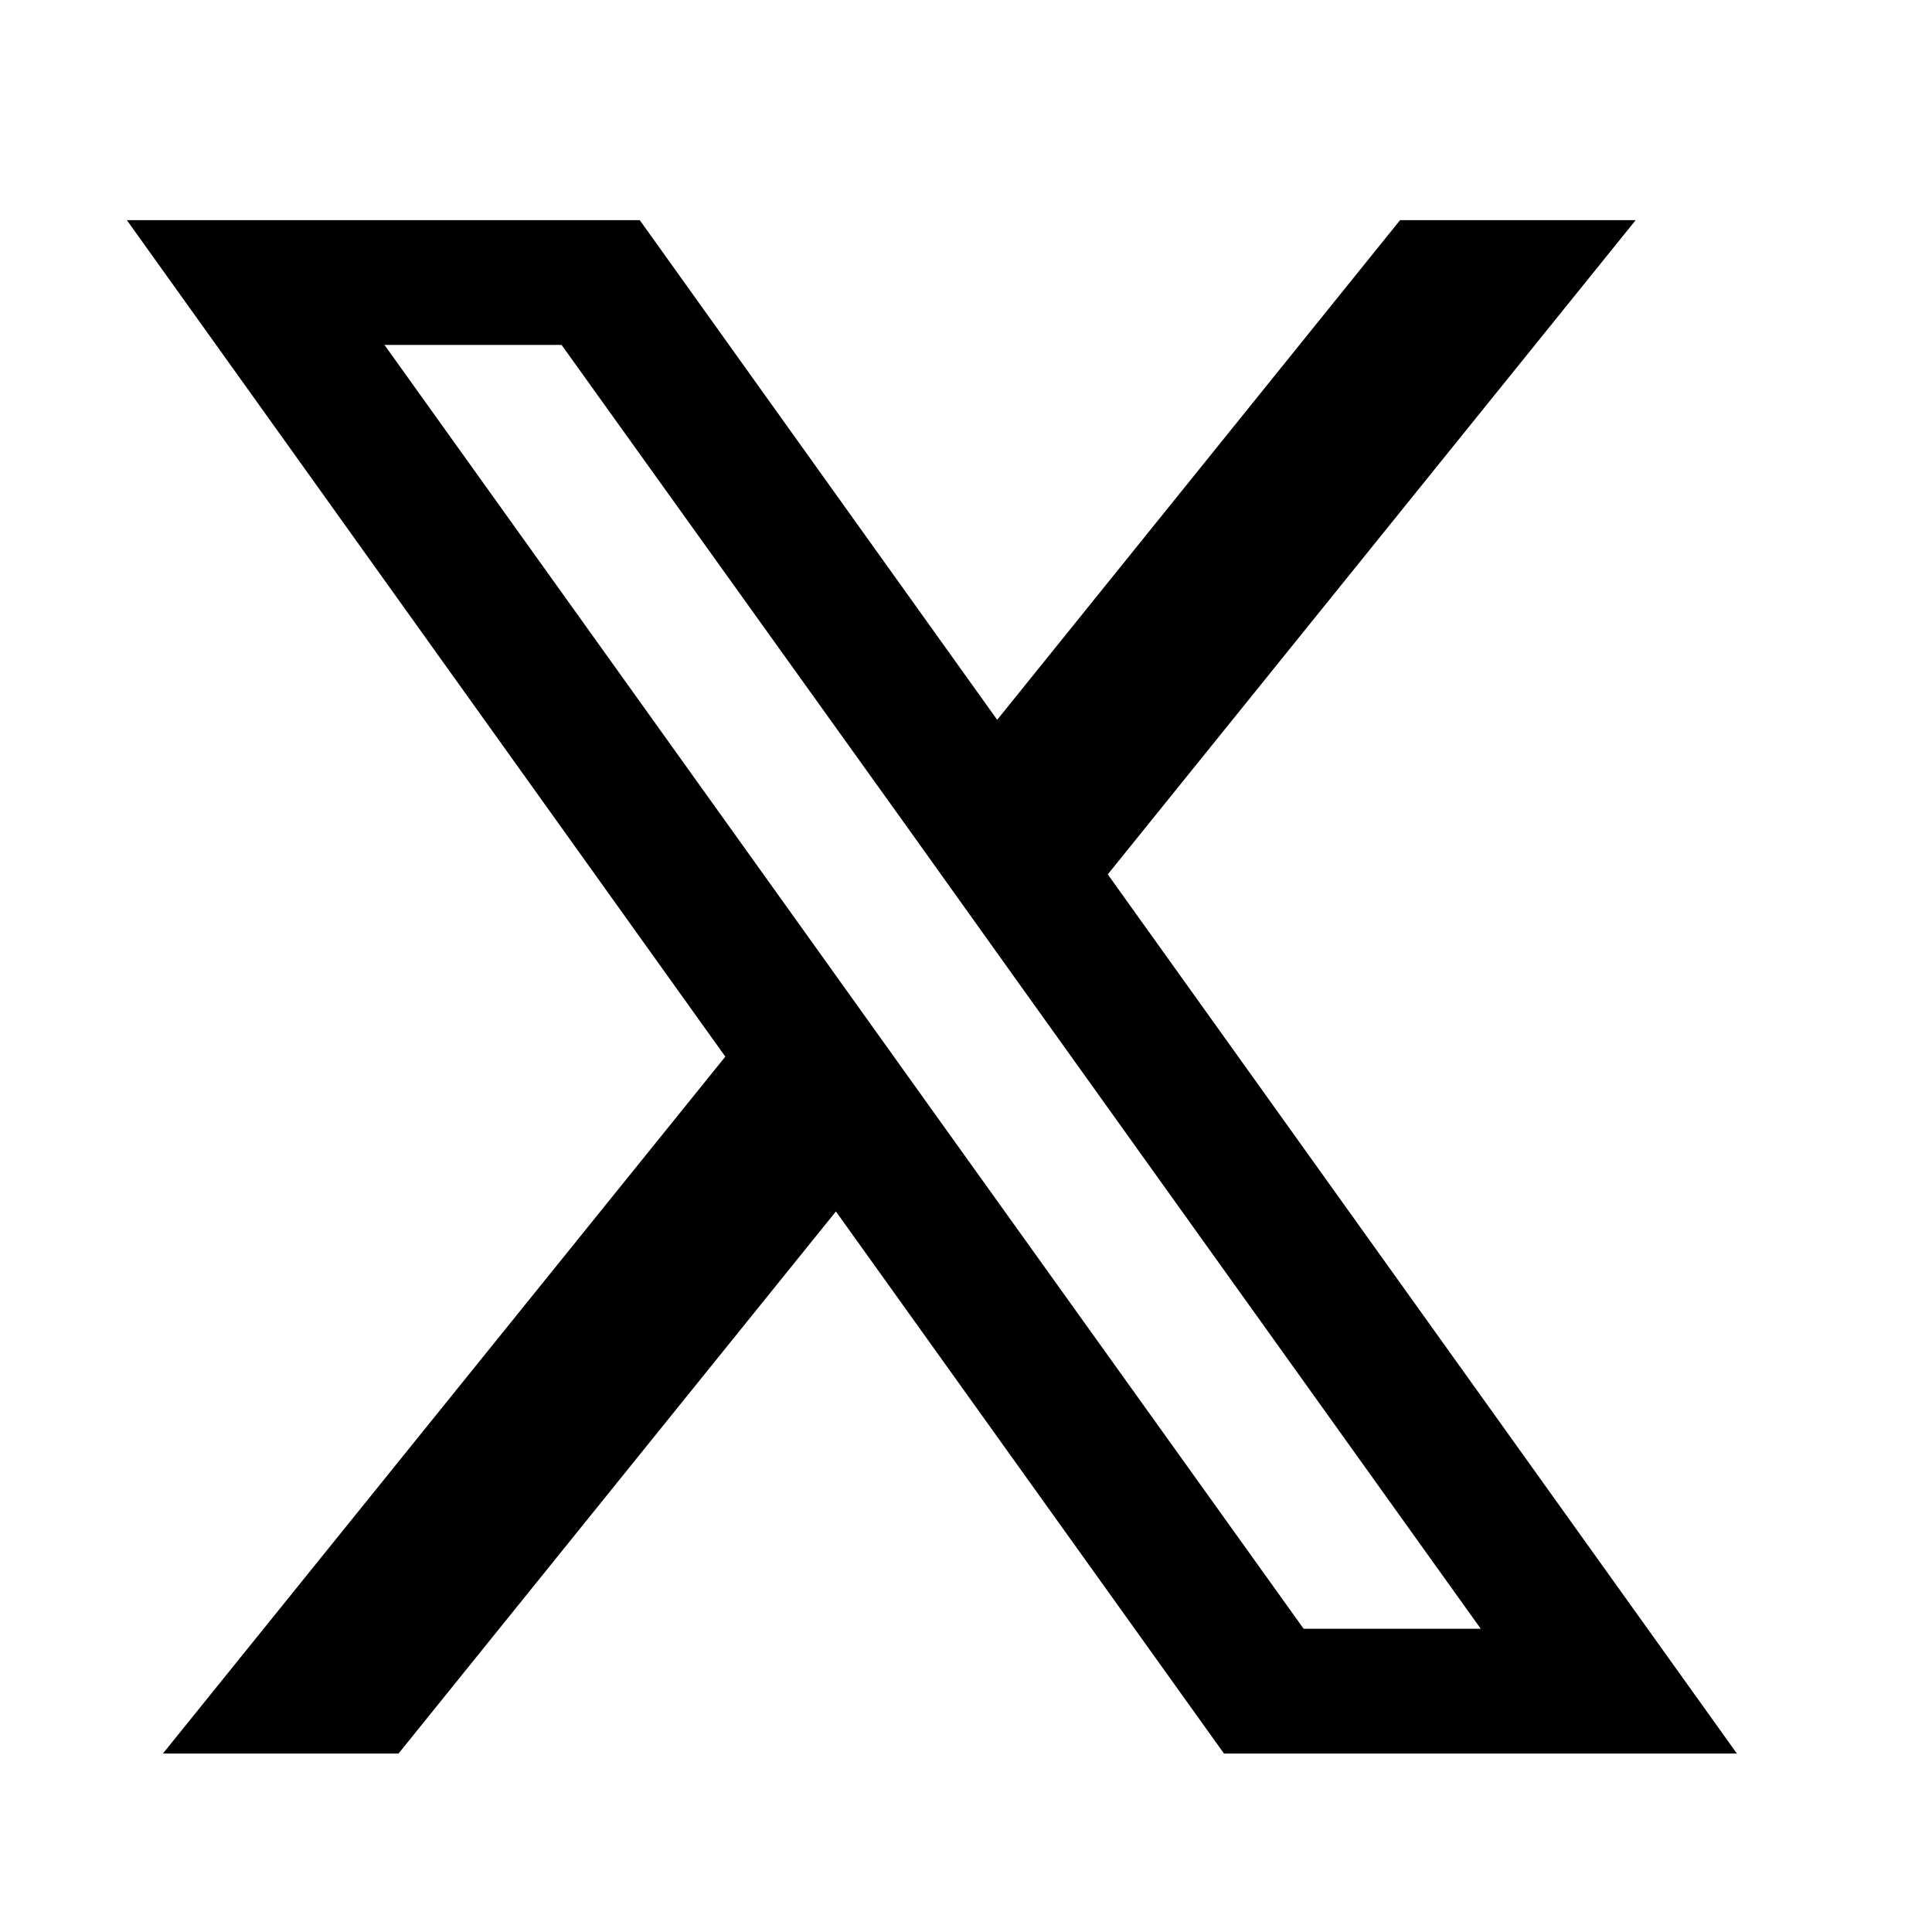 <svg width="21" height="21" viewBox="0 0 21 21" fill="none" xmlns="http://www.w3.org/2000/svg">
<g id="flowbite:x-solid">
<path id="Vector" d="M12.041 9.504L17.779 2.393H15.218L10.839 7.824L6.954 2.393H1.379L7.884 11.485L1.771 19.06H4.332L9.086 13.168L13.304 19.06H18.879L12.041 9.504ZM10.058 11.963L8.854 10.28L4.179 3.749H6.104L9.877 9.013L11.08 10.697L16.095 17.704H14.17L10.058 11.963Z" fill="black"/>
</g>
</svg>

